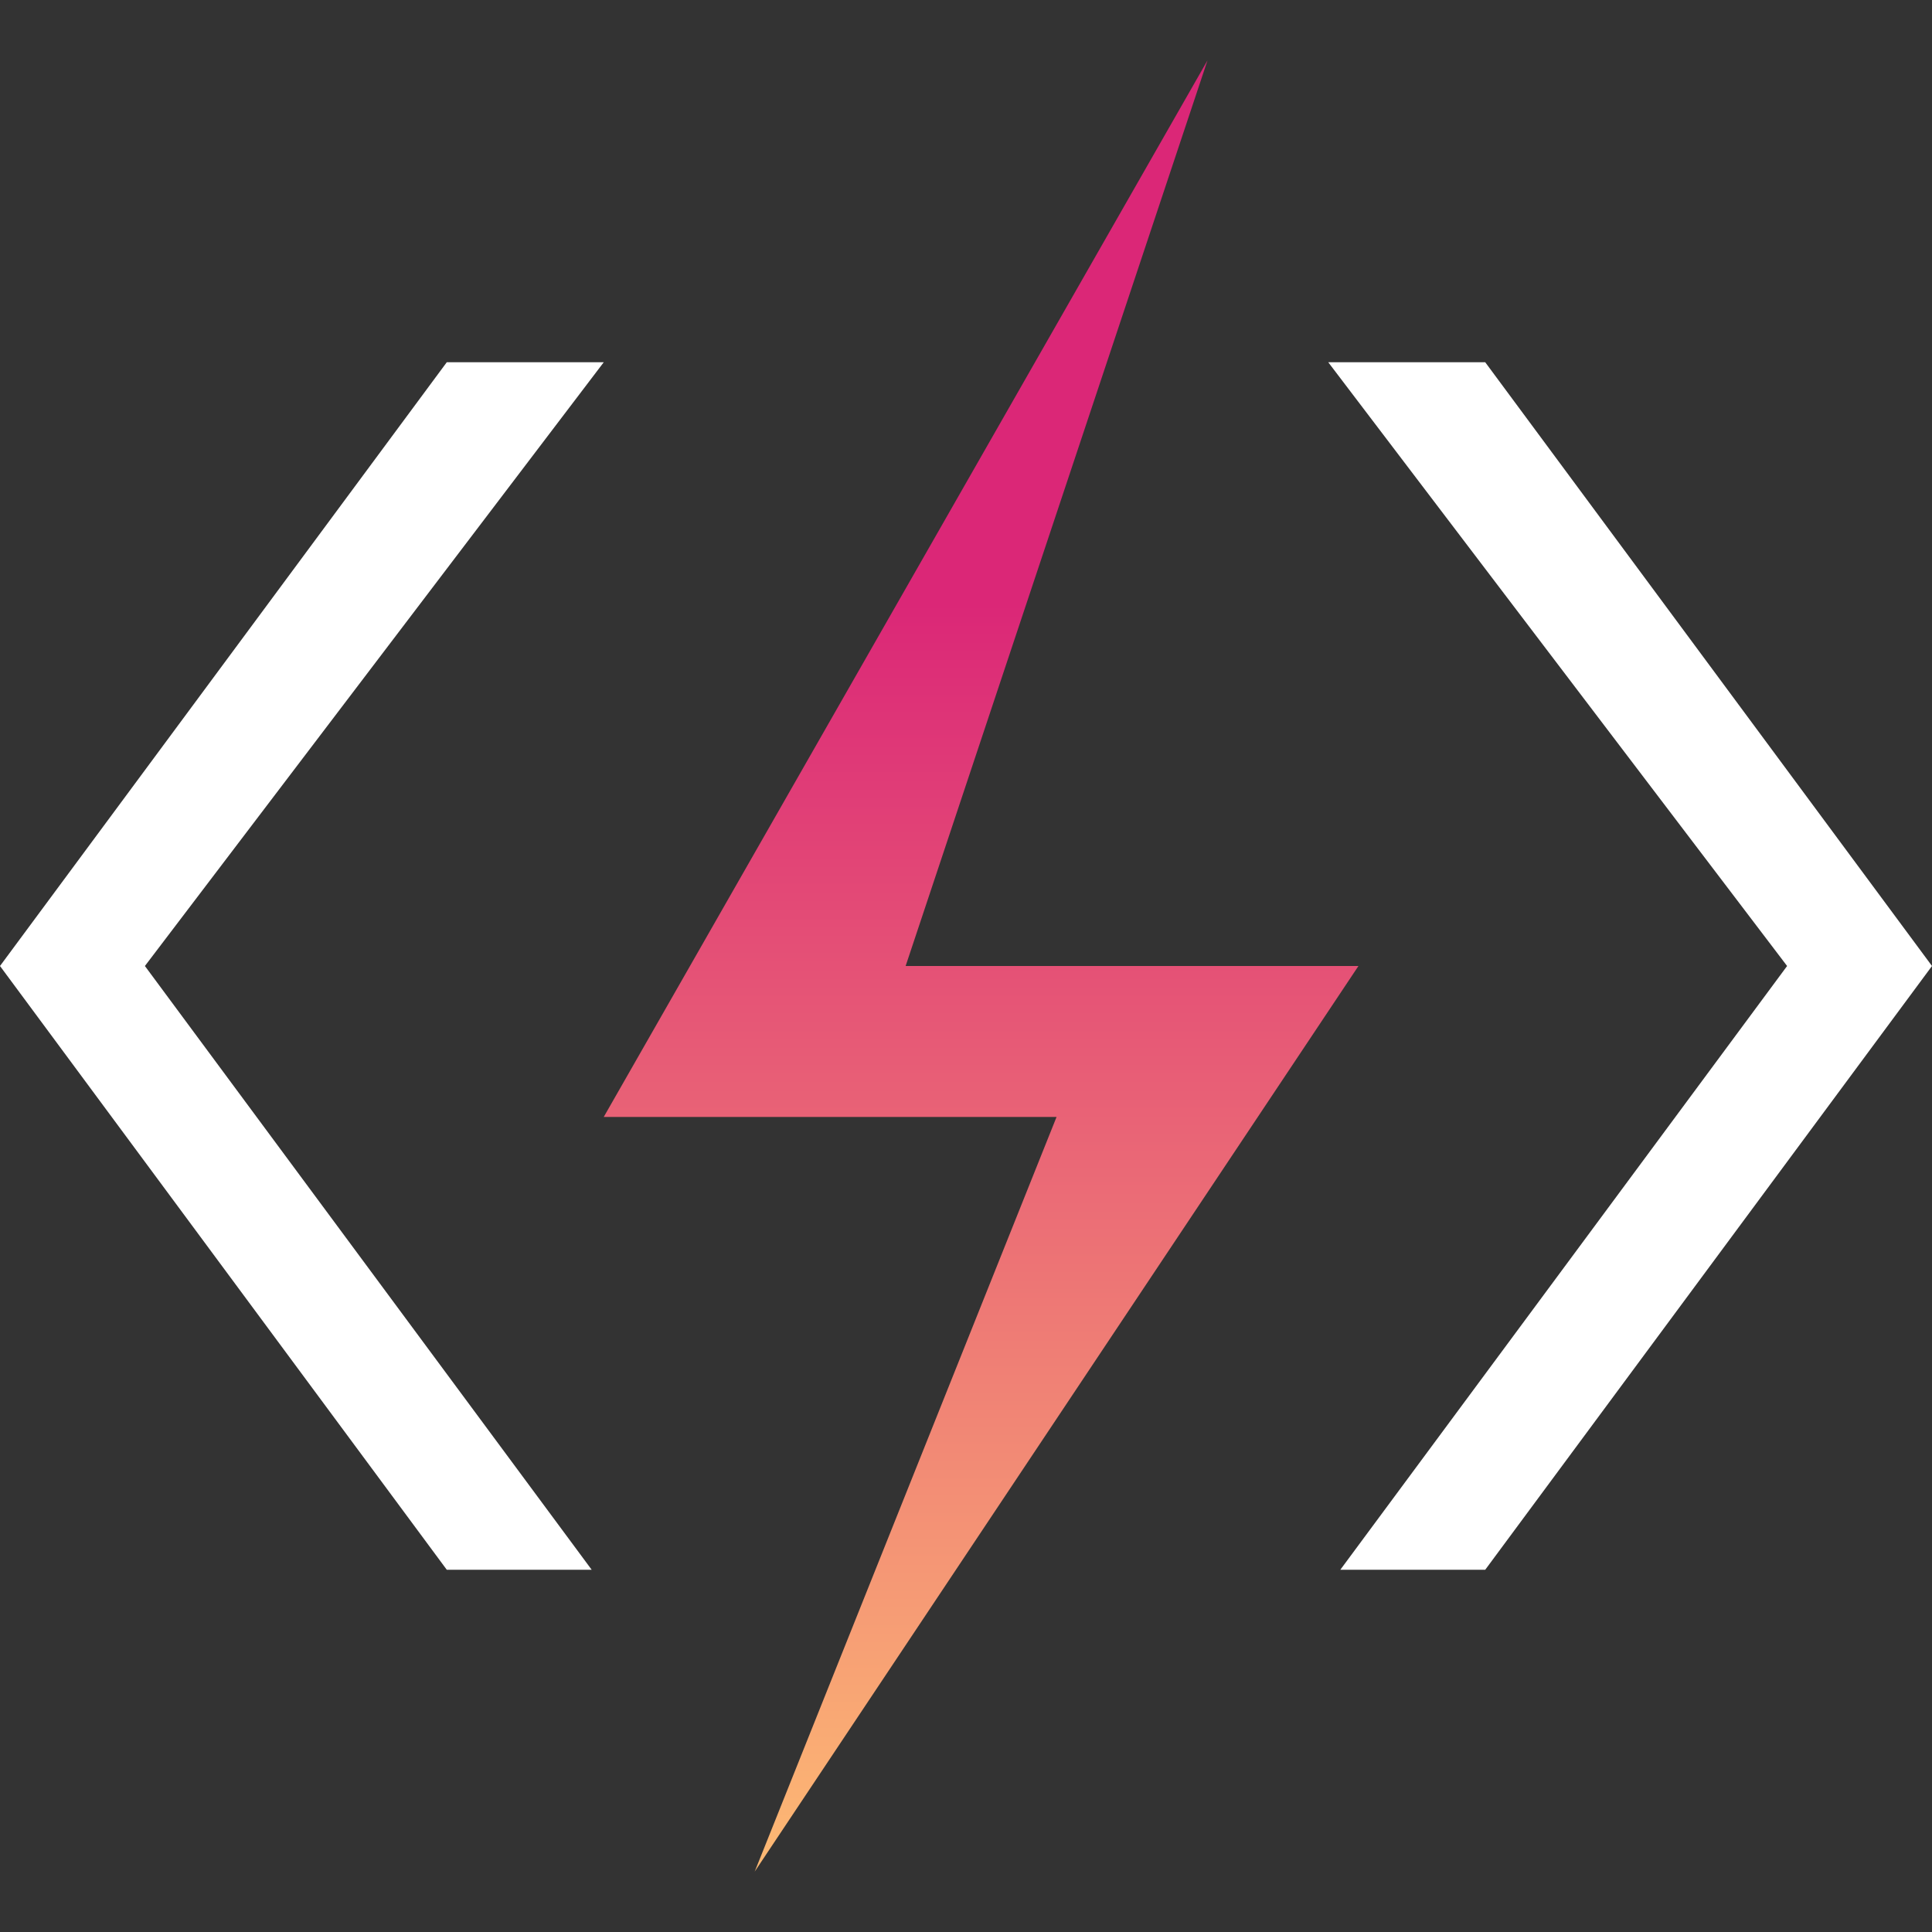 <svg viewBox="0 0 16 16" xmlns="http://www.w3.org/2000/svg">
  <rect x="0" y="0" width="16" height="16" fill="#333333" stroke="none"/>
  <defs>
    <linearGradient id="flashGradient" x1="0%" y1="0%" x2="0%" y2="100%">
      <stop offset="30%" style="stop-color:#db2777;stop-opacity:1" />
      <stop offset="100%" style="stop-color:#fdba74;stop-opacity:1" />
    </linearGradient>
  </defs>
  <path d="M4.9 13h-1.2l-3.7-5 3.7-5h1.3l-3.8 5z" transform="translate(0 0)" fill="#fff" />
  <path d="M8,2 L6,8 L9,8 L5,14 L7,9 L4,9 L8,2 Z" transform="translate(0 -2) scale(1.25)" fill="url(#flashGradient)" />
  <path d="M11.1 13h1.2l3.7-5-3.7-5h-1.3l3.8 5z" transform="translate(0 0)" fill="#fff" />
</svg>